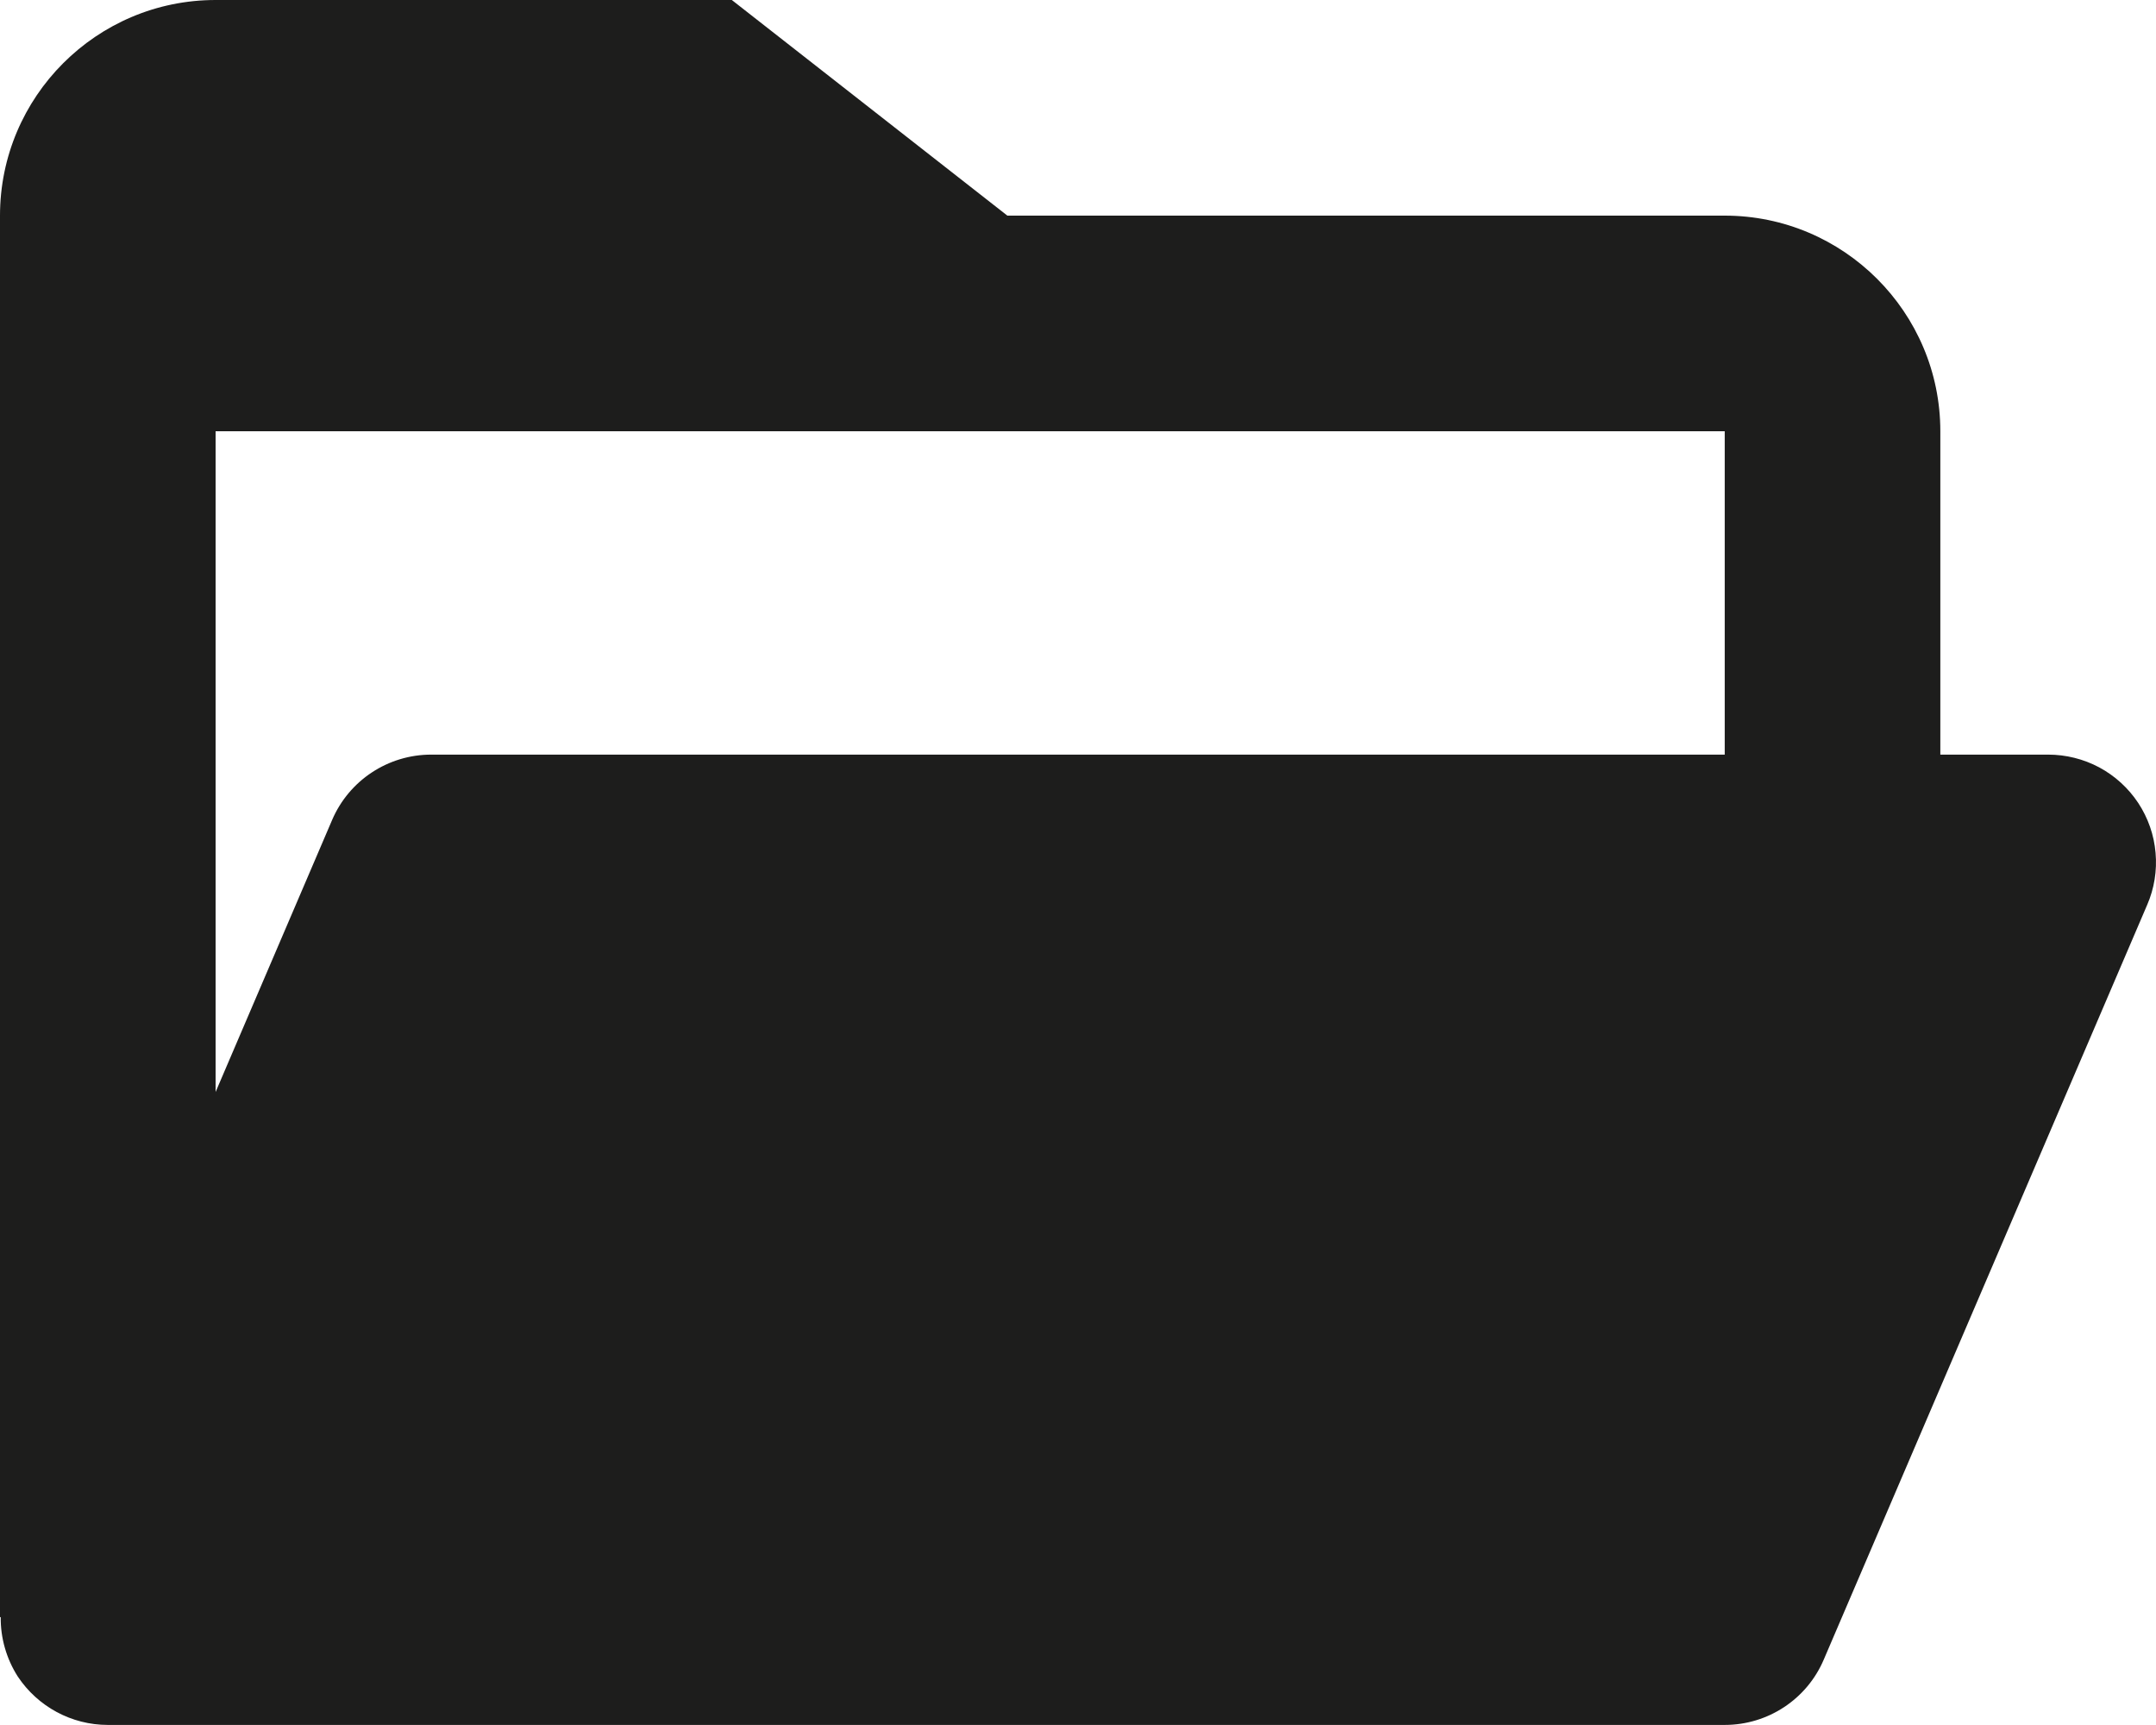 <svg width="30" height="24" viewBox="0 0 30 24" fill="none" xmlns="http://www.w3.org/2000/svg">
<path d="M0.247 23.325C0.526 23.745 0.996 23.999 1.5 23.999H23.999C24.599 23.999 25.142 23.642 25.377 23.09L29.877 12.59C29.976 12.362 30.016 12.113 29.994 11.866C29.973 11.618 29.89 11.38 29.753 11.172C29.616 10.965 29.43 10.795 29.211 10.677C28.992 10.56 28.747 10.499 28.499 10.499H26.999V6C26.999 4.345 25.653 3 23.999 3H14.017L10.183 0H3C1.345 0 0 1.345 0 3V22.499H0.01C0.007 22.792 0.09 23.079 0.247 23.325V23.325ZM23.999 6V10.499H6C5.4 10.499 4.857 10.857 4.621 11.409L3 15.193V6H23.999Z" fill="#1D1D1C"/>
</svg>
